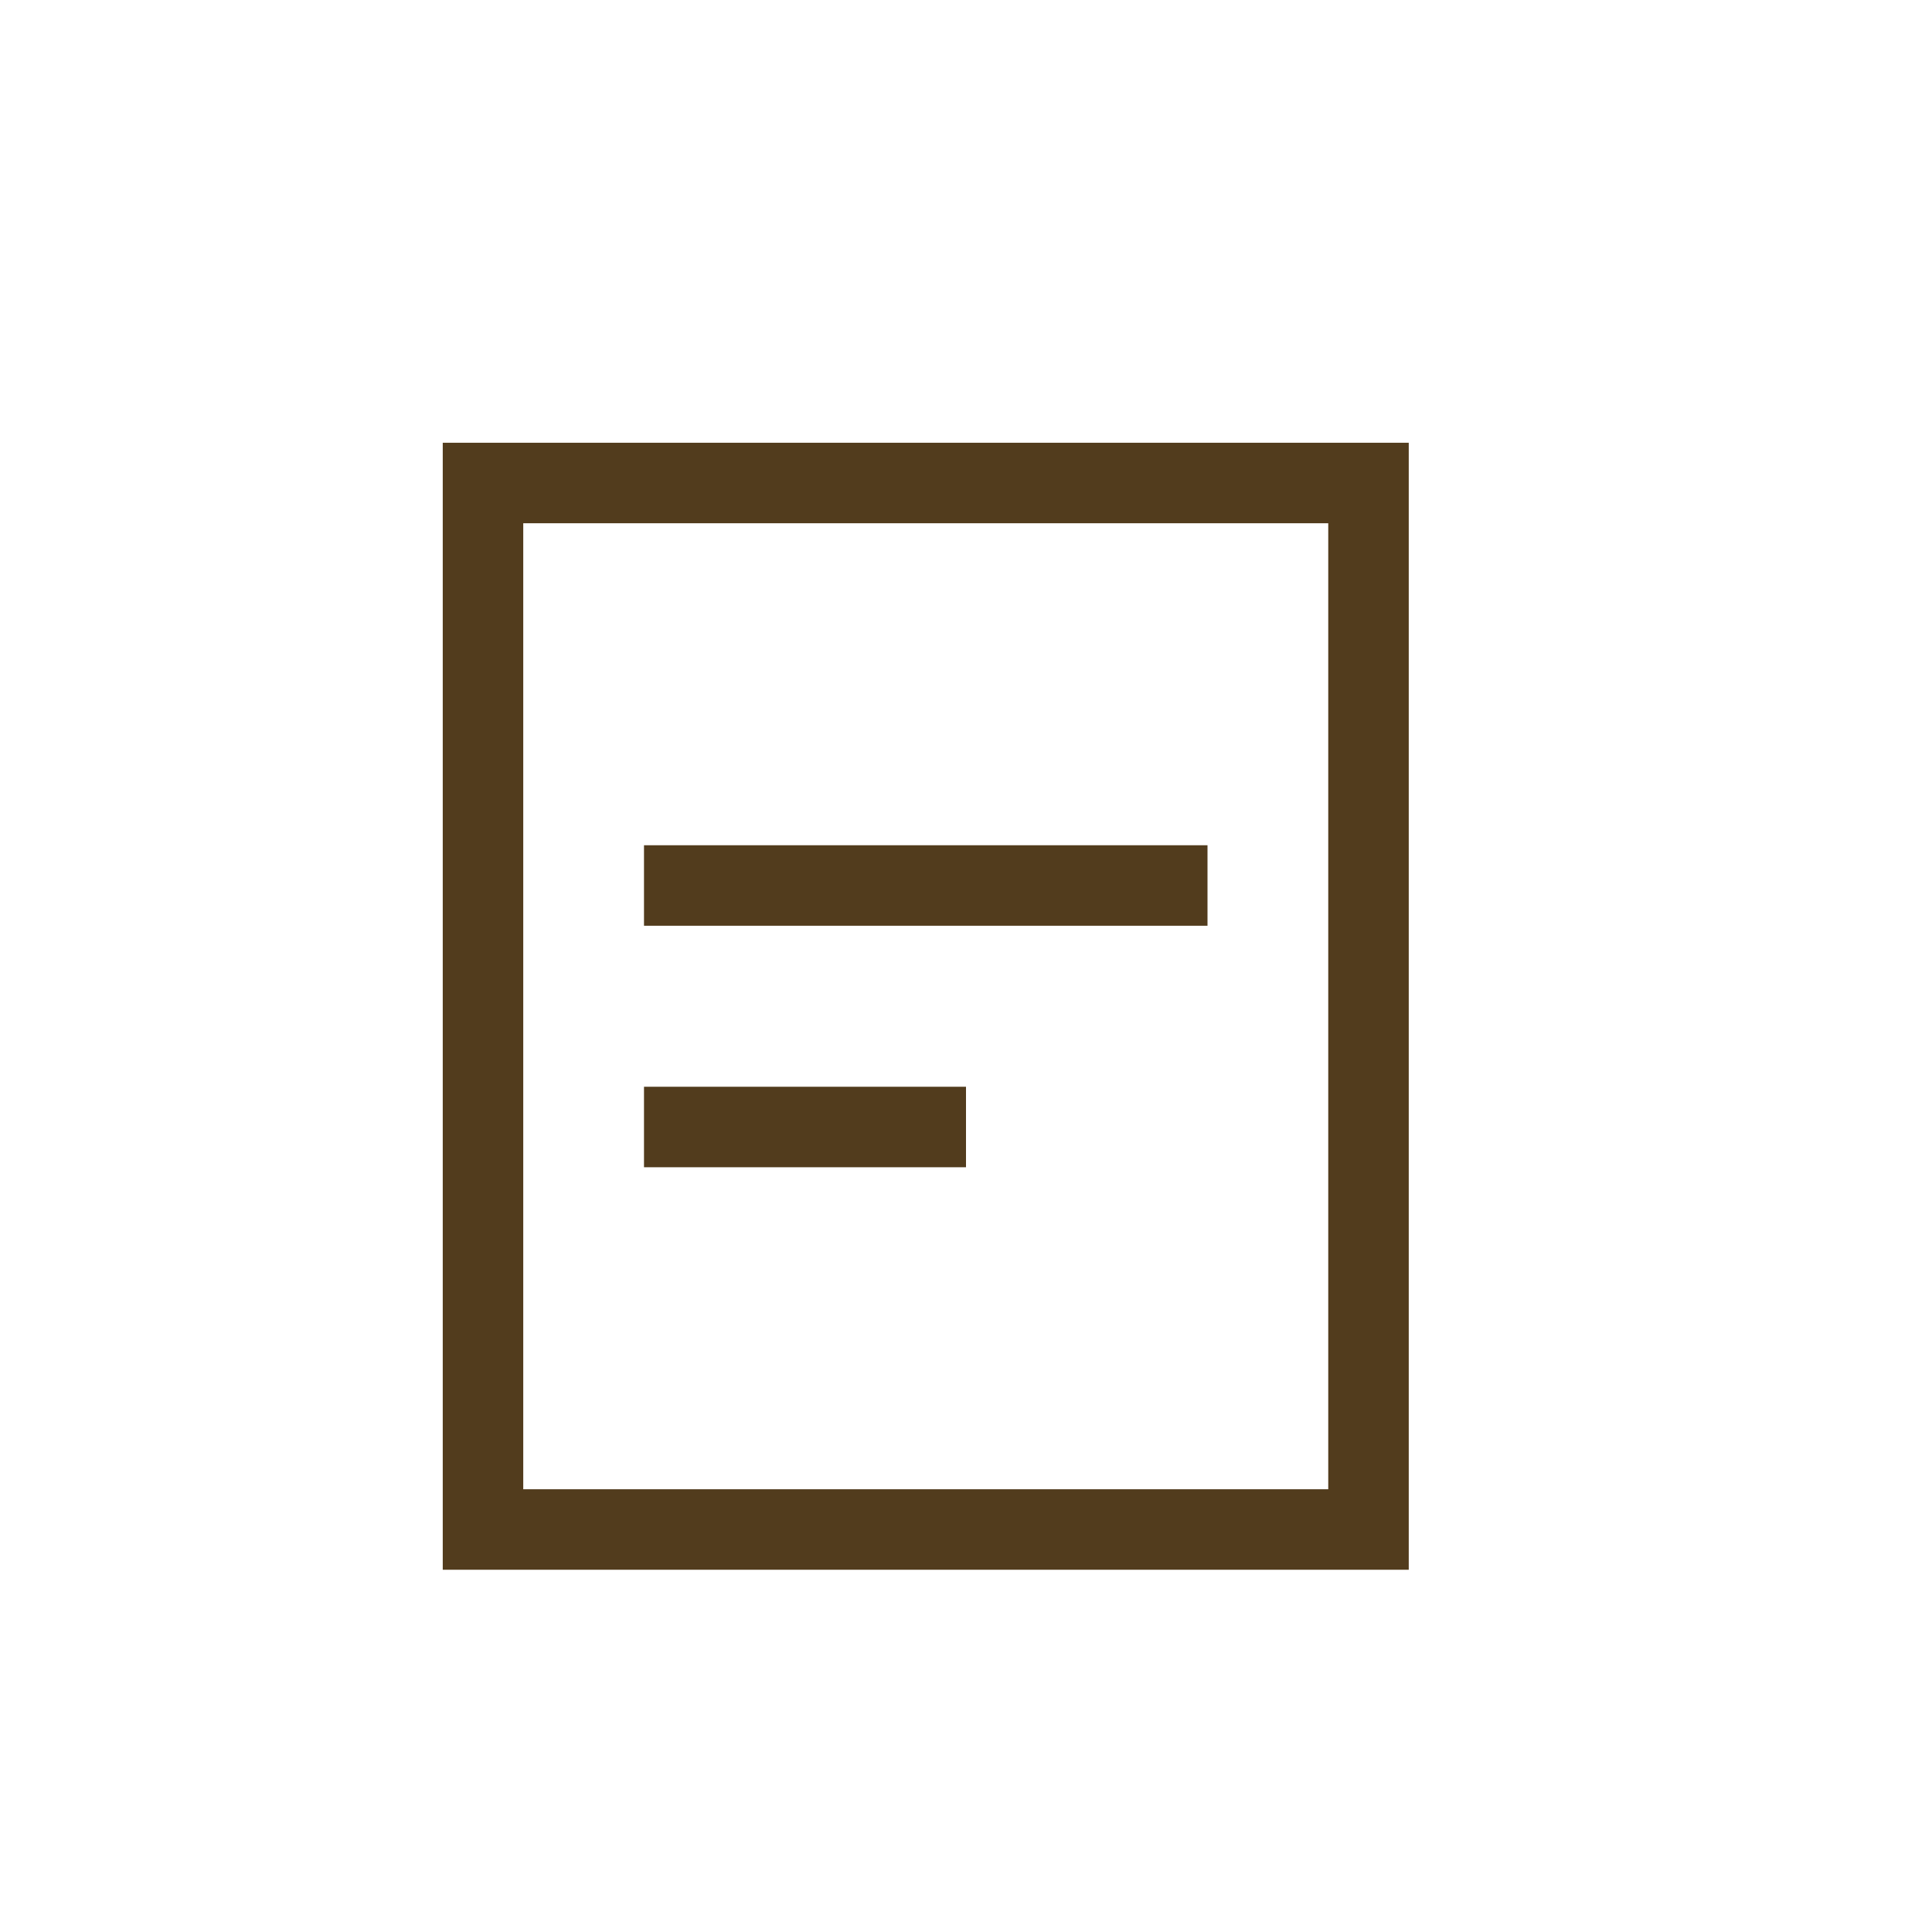 <svg width="24" height="24" viewBox="0 0 24 24" fill="none" xmlns="http://www.w3.org/2000/svg">
<path d="M17 6H6V19H17V6Z" stroke="#523C1D" stroke-miterlimit="10"/>
<path d="M8 11H15" stroke="#523C1D"/>
<path d="M8 14H12" stroke="#523C1D"/>
</svg>
